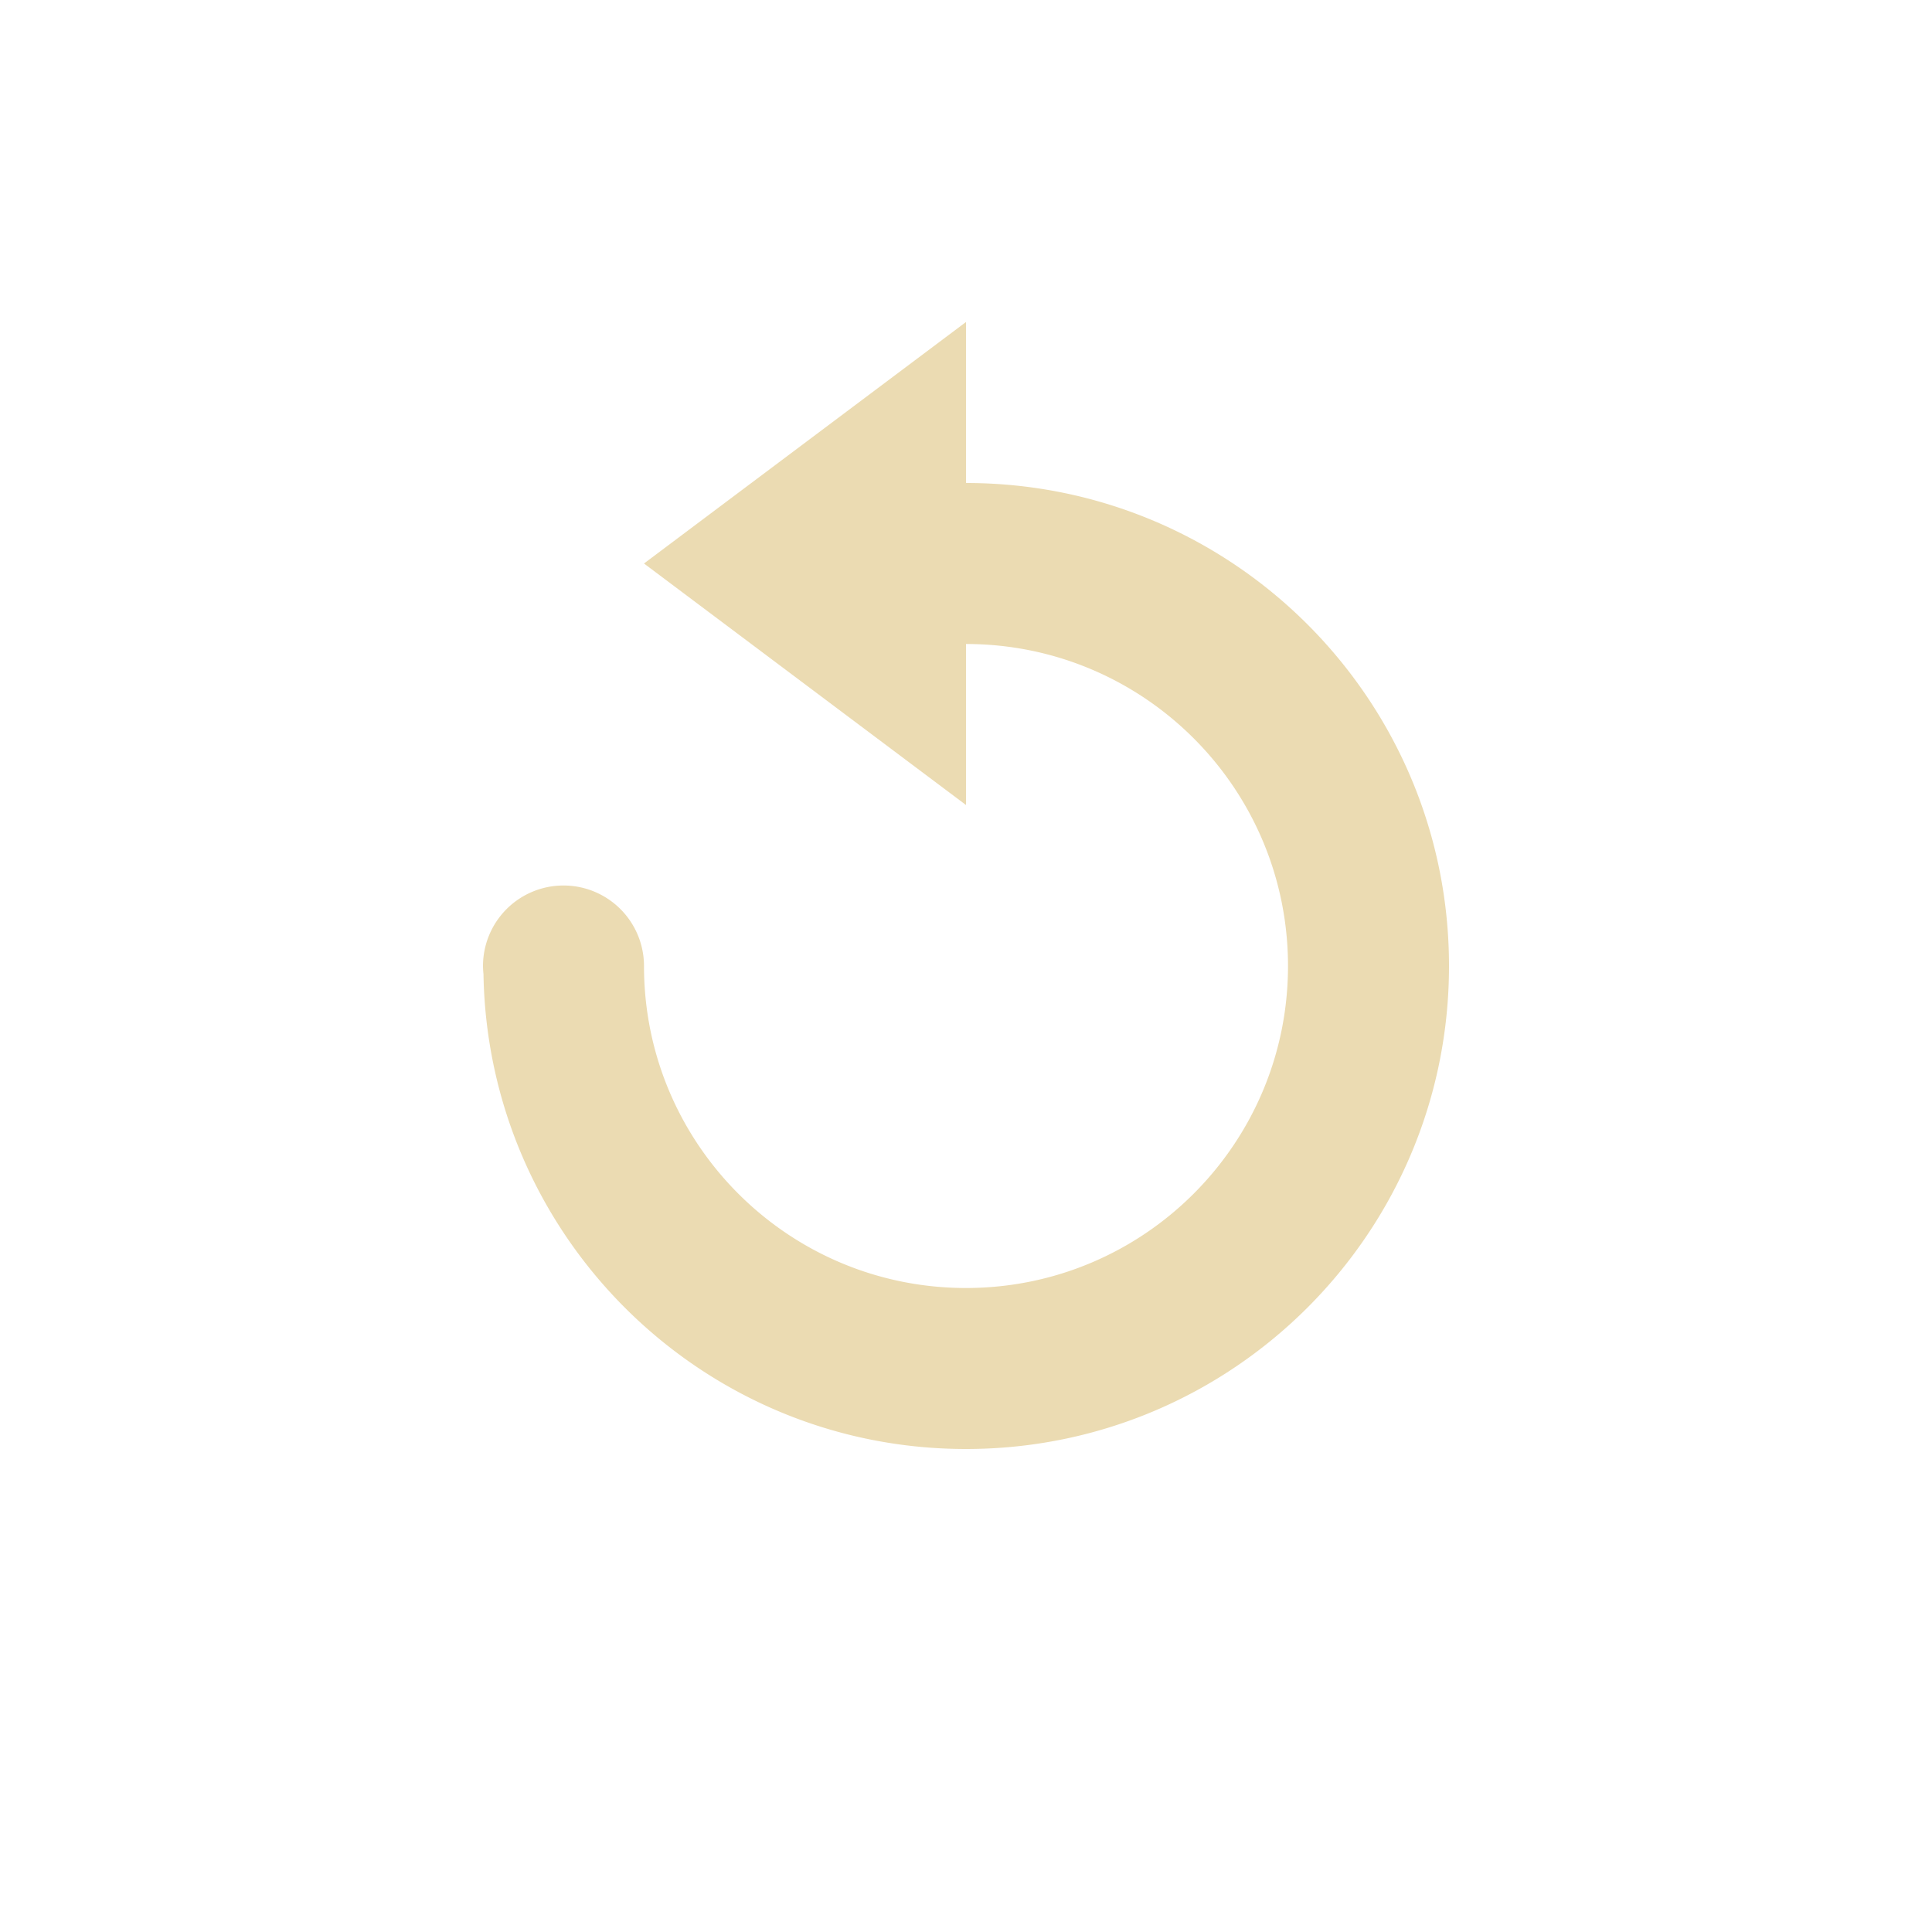<svg width="24" height="24" version="1.1" viewBox="0 0 24 24" xmlns="http://www.w3.org/2000/svg">
  <defs>
    <style id="current-color-scheme" type="text/css">.ColorScheme-Text { color:#ebdbb2; } .ColorScheme-Highlight { color:#458588; }</style>
  </defs>
  <path class="ColorScheme-Text" d="m12 4-4 3 4 3v-2c2.209 0 4 1.791 4 4s-1.791 4-4 4-4-1.791-4-4a1 1 0 0 0-1-1 1 1 0 0 0-1 1 1 1 0 0 0 0.006 0.1c0.054 3.267 2.714 5.9 5.994 5.9 3.314 0 6-2.686 6-6s-2.686-6-6-6z" fill="currentColor"/>
</svg>

